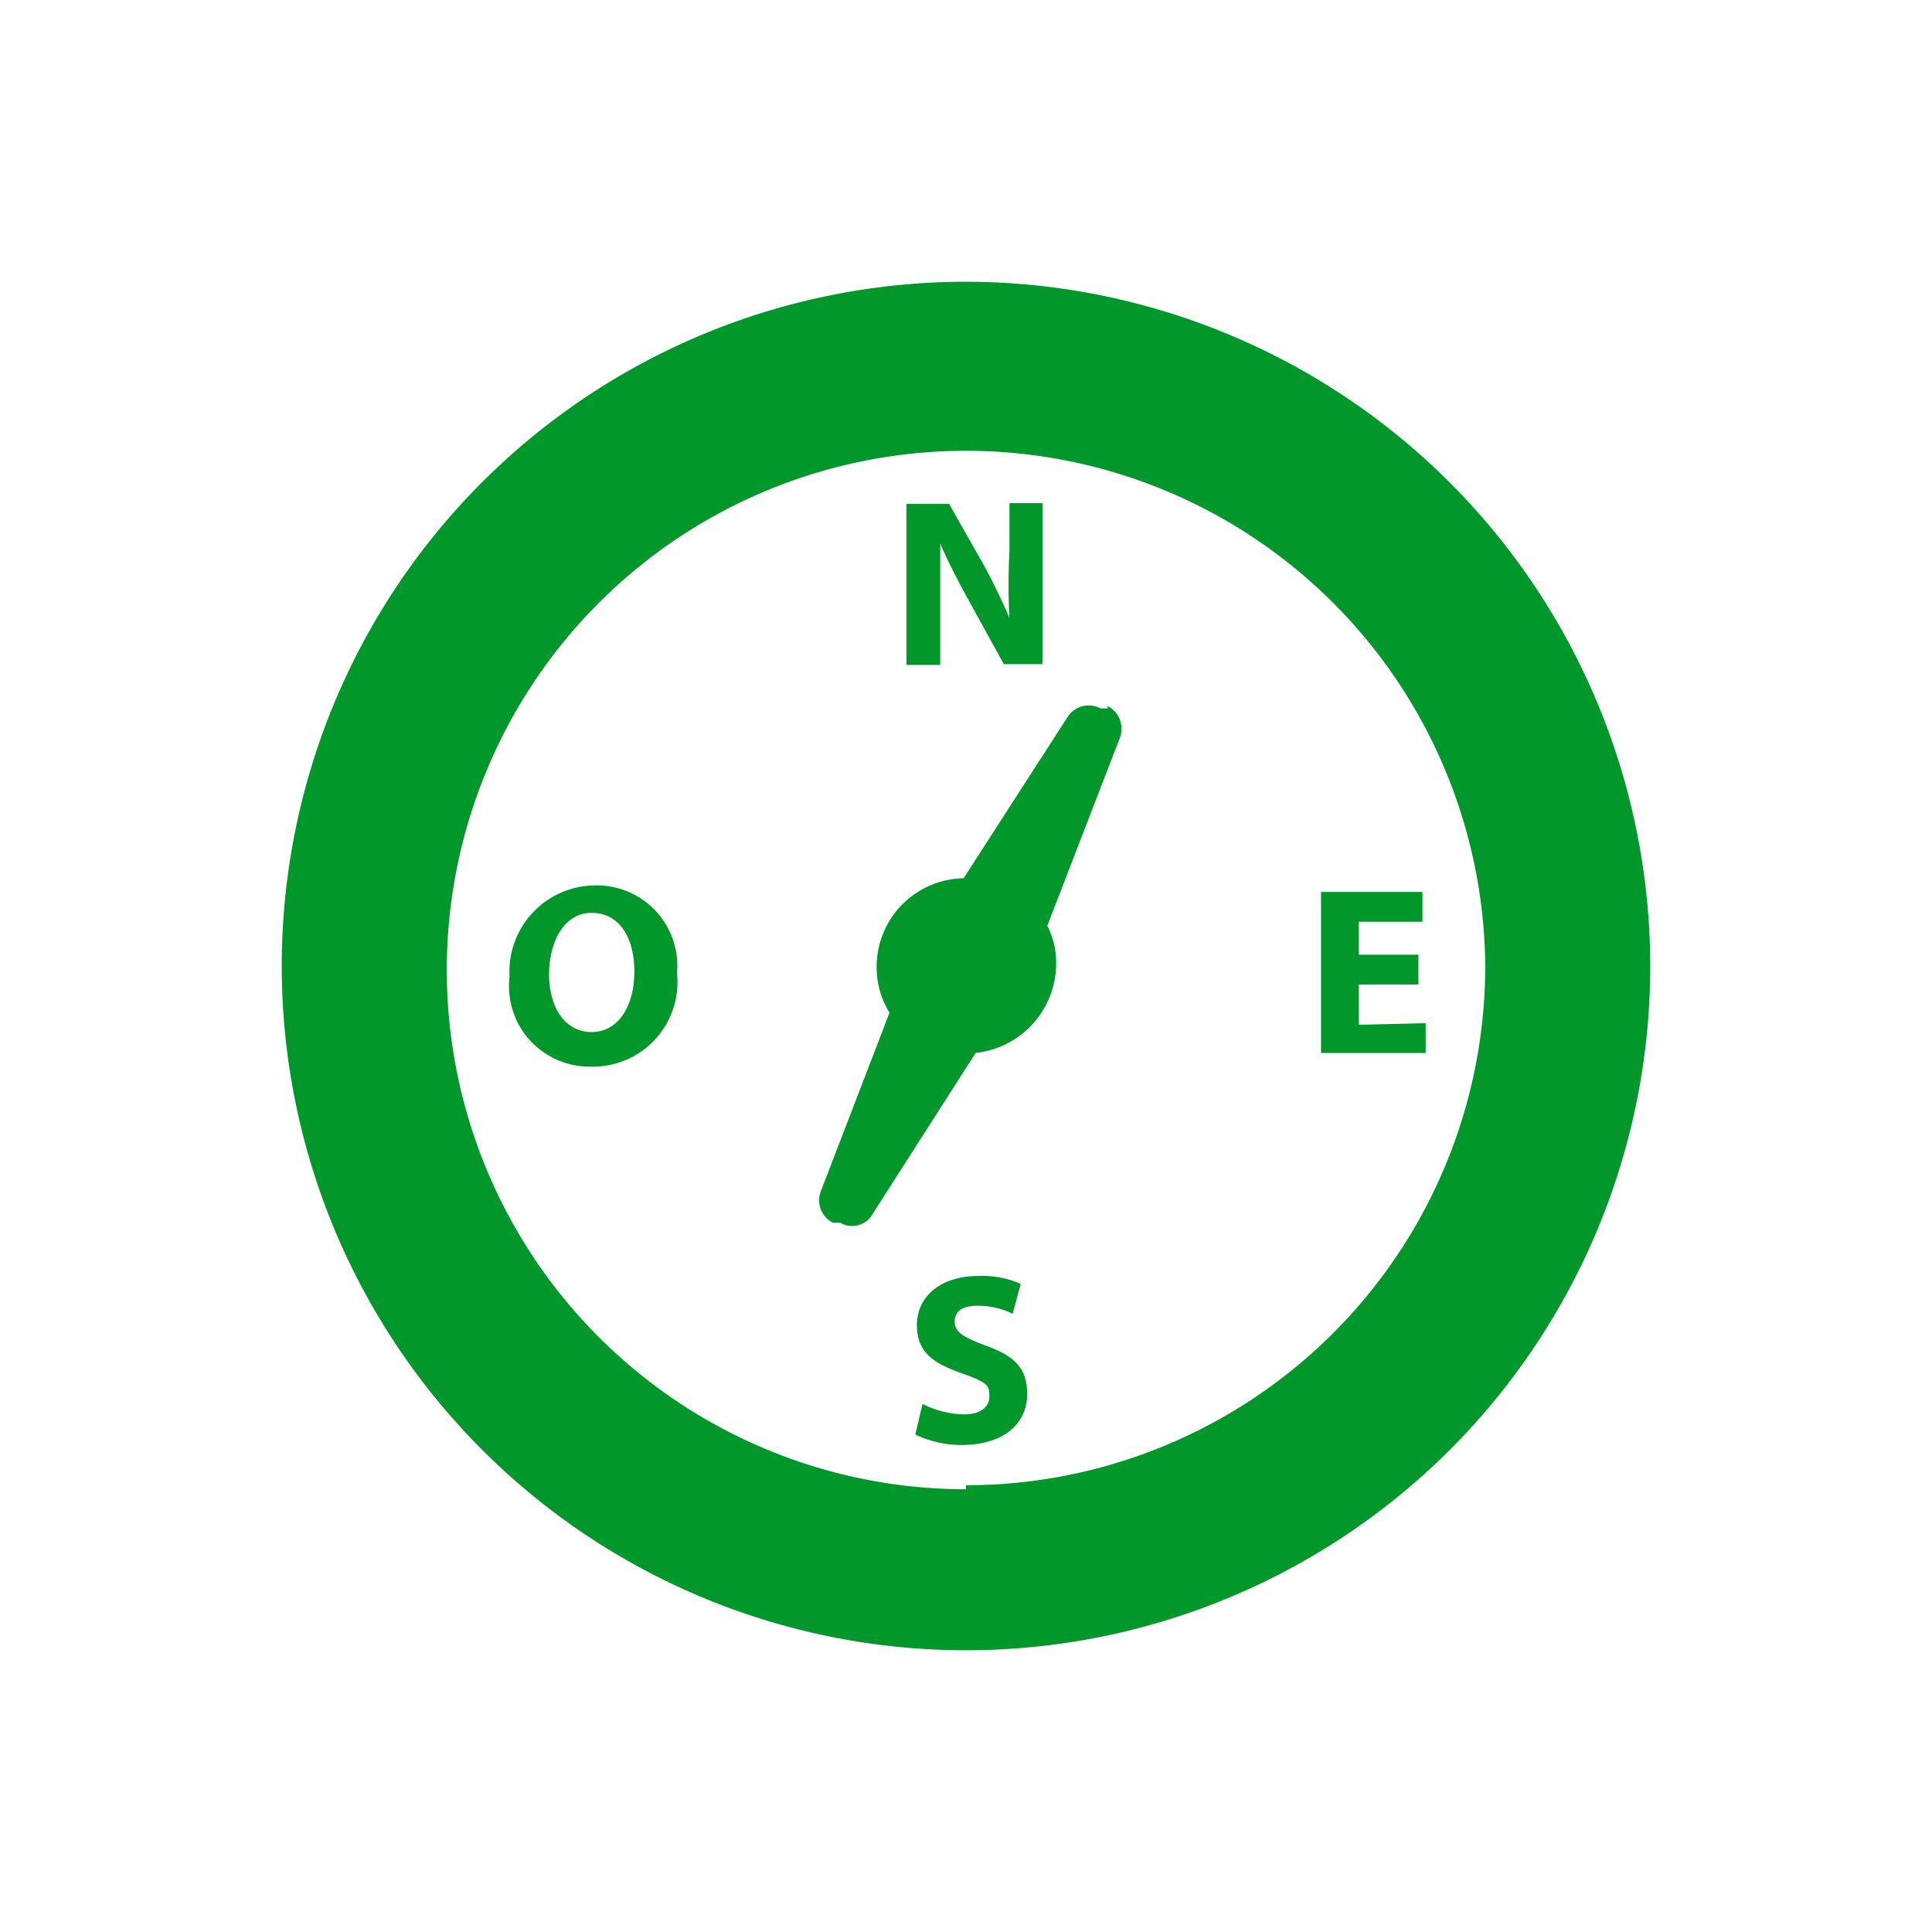 <svg xmlns="http://www.w3.org/2000/svg" viewBox="0 0 24 24"><defs><style>.cls-1{fill:#01972b;}</style></defs><title>AVC</title><g id="Pictos_AVC_-_INSTRUMENTATION" data-name="Pictos AVC - INSTRUMENTATION"><g id="INSTRUMENTATION_Orientation_Boussoles_Boussole" data-name="INSTRUMENTATION/Orientation/Boussoles/Boussole"><path class="cls-1" d="M12,3.5A8.5,8.5,0,1,0,20.5,12,8.51,8.51,0,0,0,12,3.5Zm0,15A6.45,6.45,0,1,1,18.45,12,6.45,6.45,0,0,1,12,18.45Zm0,0"/><path class="cls-1" d="M11.68,7.63c0-.33,0-.62,0-.88h0c.1.24.24.5.36.72l.43.78h.48v-2h-.41v.59a7.58,7.58,0,0,0,0,.84h0A7.21,7.21,0,0,0,12.21,7l-.42-.74h-.53v2h.42Zm0,0"/><path class="cls-1" d="M12.23,16.71c-.26-.1-.37-.16-.37-.29s.09-.2.29-.2a1,1,0,0,1,.43.1l.1-.37a1.17,1.17,0,0,0-.52-.1c-.48,0-.77.26-.77.61s.22.48.56.6.34.16.34.29-.11.22-.32.22a1.19,1.19,0,0,1-.51-.13l-.09.38a1.33,1.33,0,0,0,.57.13c.56,0,.82-.29.82-.63s-.17-.48-.53-.61Zm0,0"/><path class="cls-1" d="M16.88,12.73v-.5h.74v-.37h-.74v-.41h.79v-.37H16.41v2h1.3v-.37Zm0,0"/><path class="cls-1" d="M13.76,8.8l-.09,0a.31.31,0,0,0-.41.11l-1.29,2A1.1,1.1,0,0,0,10.89,12a1.06,1.06,0,0,0,.16.58l-.85,2.21a.31.31,0,0,0,.15.4l.09,0a.29.29,0,0,0,.4-.11l1.28-2a1.12,1.12,0,0,0,1-1.11,1,1,0,0,0-.11-.47l.9-2.33a.32.32,0,0,0-.15-.4Zm0,0"/><path class="cls-1" d="M8.41,12.09a1.05,1.05,0,0,1-1.08,1.16,1,1,0,0,1-1-1.12A1.07,1.07,0,0,1,7.36,11,1,1,0,0,1,8.41,12.09Zm-1.59,0c0,.43.2.73.53.73s.53-.32.53-.75-.19-.73-.53-.73S6.82,11.69,6.82,12.12Z"/></g></g></svg>